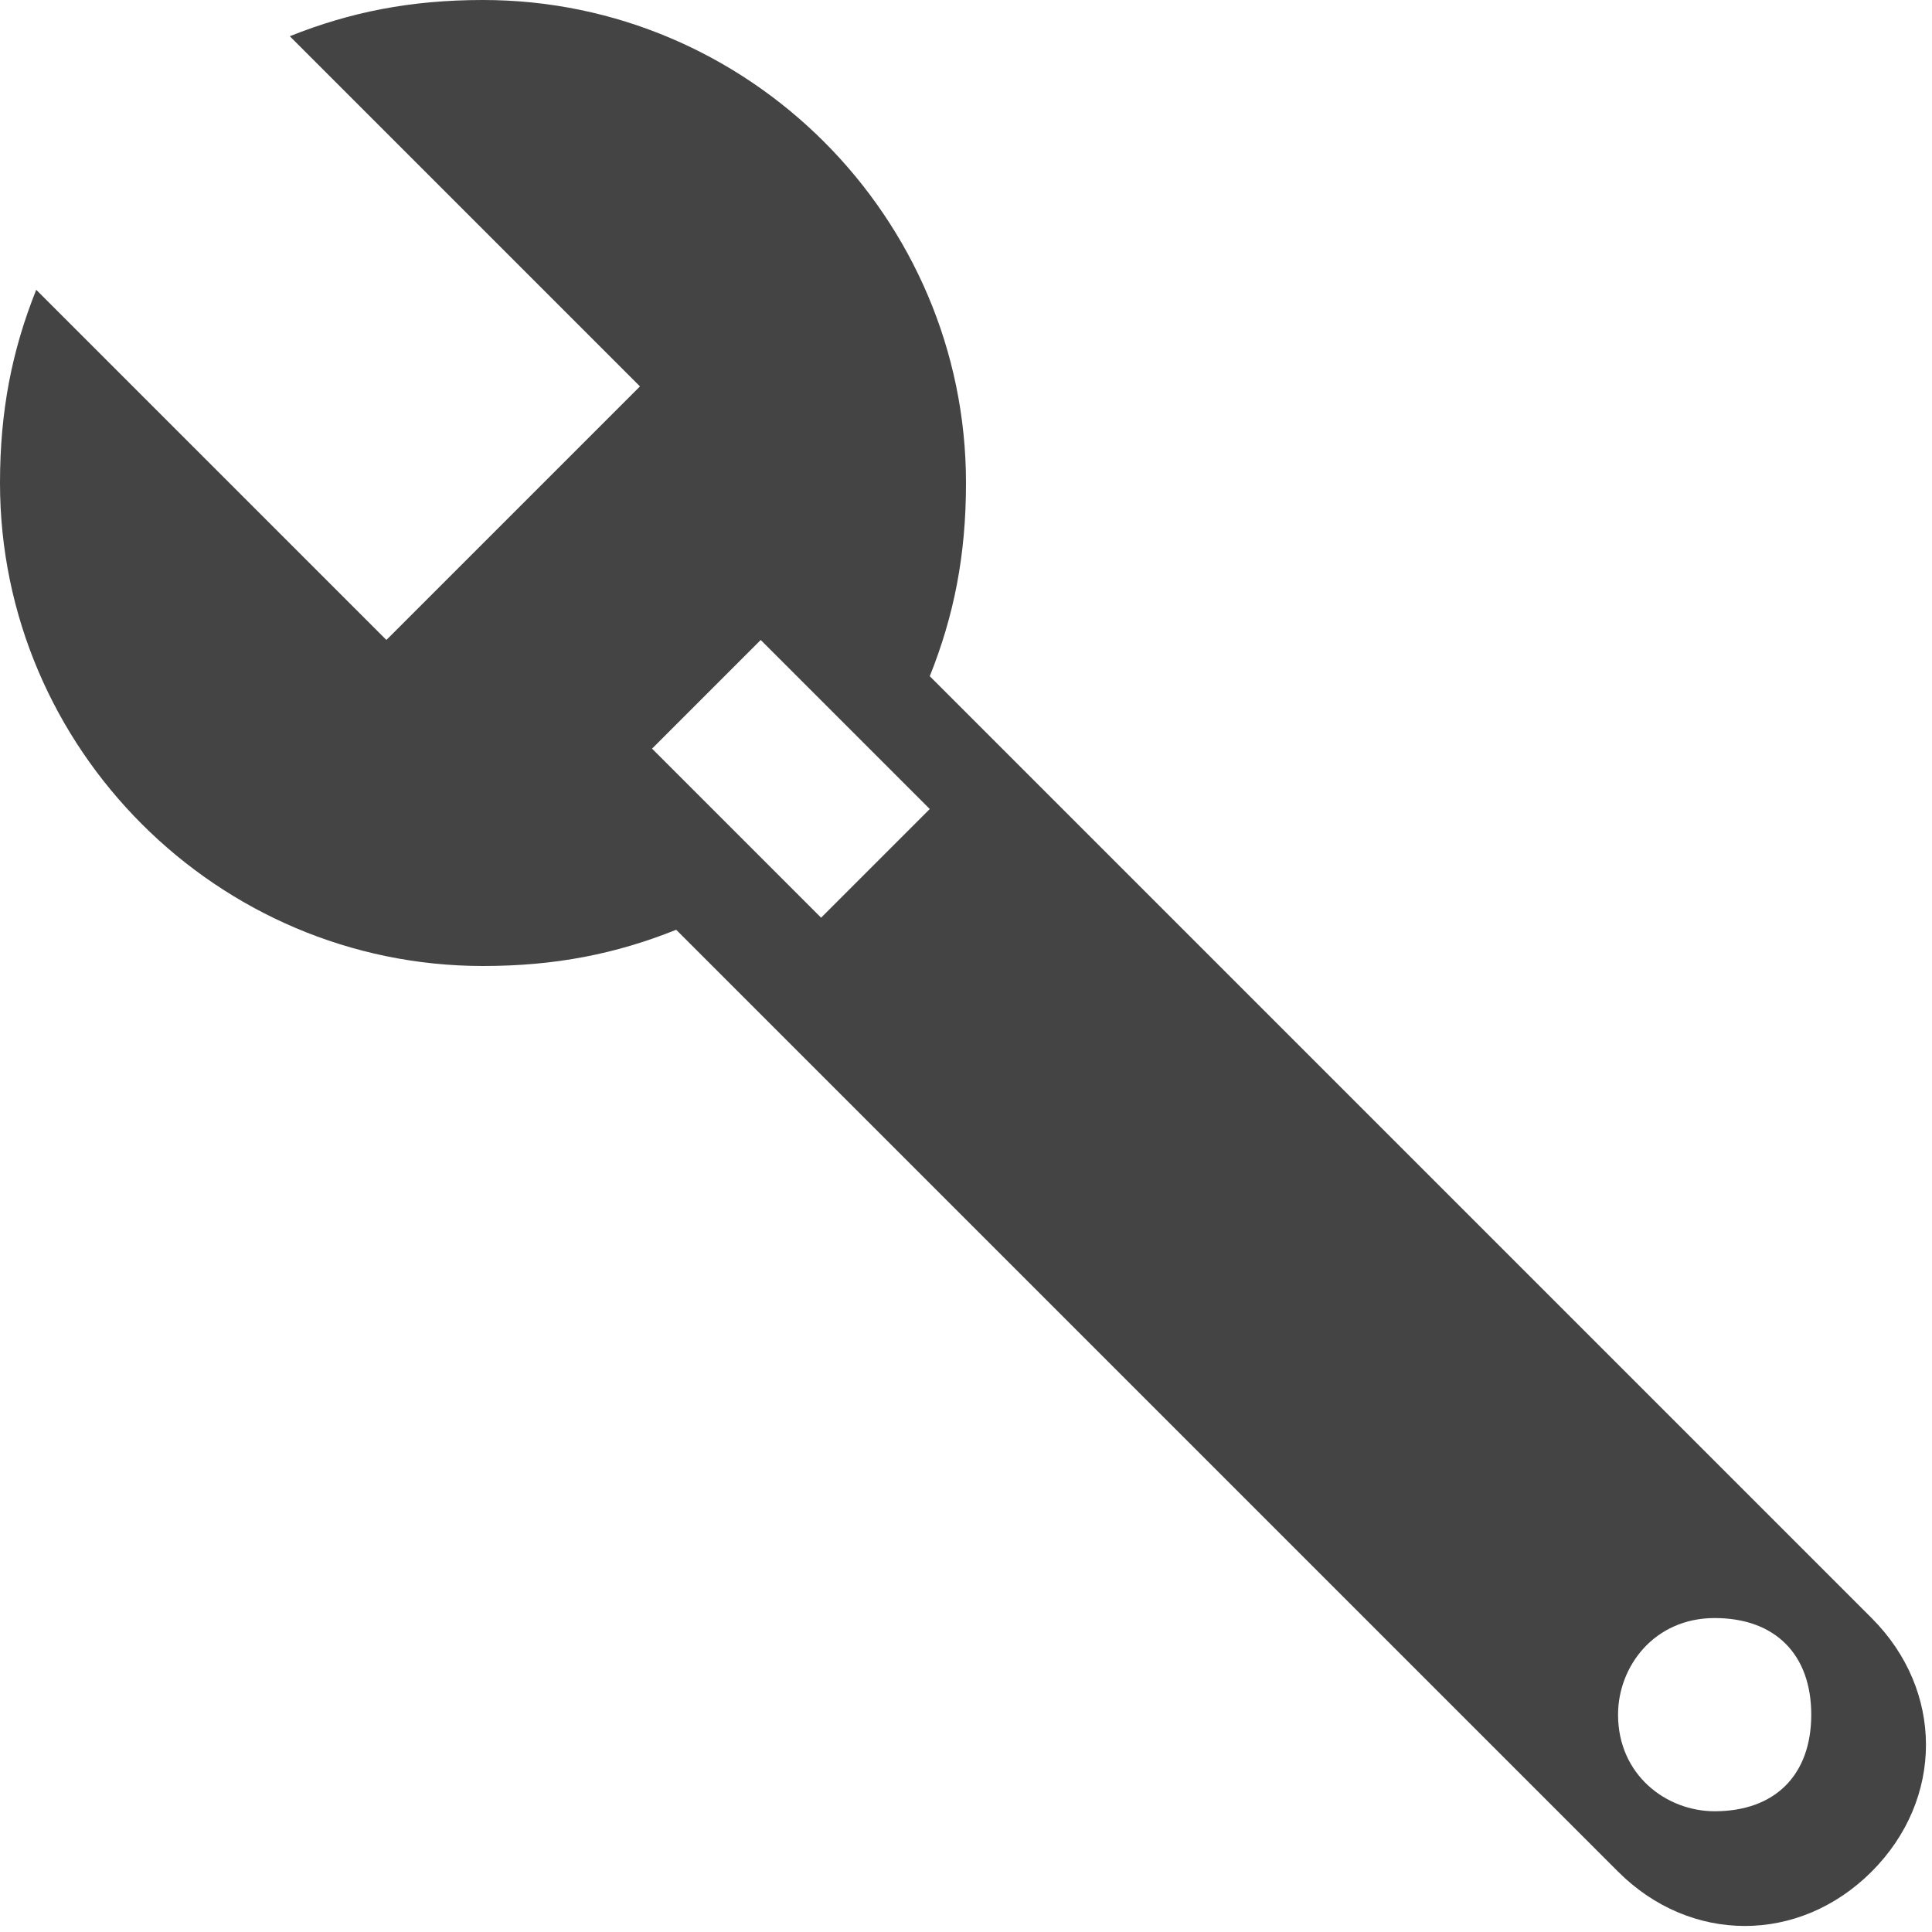 <?xml version="1.0" encoding="utf-8"?>

<!DOCTYPE svg PUBLIC "-//W3C//DTD SVG 1.1//EN" "http://www.w3.org/Graphics/SVG/1.1/DTD/svg11.dtd">
<!-- Скачано с сайта svg4.ru / Downloaded from svg4.ru -->
<svg width="800px" height="800px" viewBox="0 0 16 16" version="1.1" xmlns="http://www.w3.org/2000/svg" xmlns:xlink="http://www.w3.org/1999/xlink">
<path fill="#444" d="M15.5 13.4l-7.8-7.8c0.2-0.5 0.3-1 0.3-1.6 0-2.2-1.8-4-4-4-0.6 0-1.1 0.1-1.6 0.3l2.9 2.9-2.1 2.1-2.9-2.9c-0.2 0.5-0.3 1-0.3 1.6 0 2.2 1.8 4 4 4 0.6 0 1.1-0.1 1.6-0.3l7.8 7.8c0.6 0.6 1.5 0.6 2.1 0s0.6-1.5 0-2.1zM6.8 7.6l-1.4-1.4 0.9-0.9 1.4 1.4-0.9 0.9zM14.2 15c-0.4 0-0.8-0.3-0.8-0.8 0-0.4 0.3-0.8 0.8-0.8s0.8 0.3 0.8 0.8c0 0.5-0.3 0.8-0.8 0.8z"></path>
</svg>
